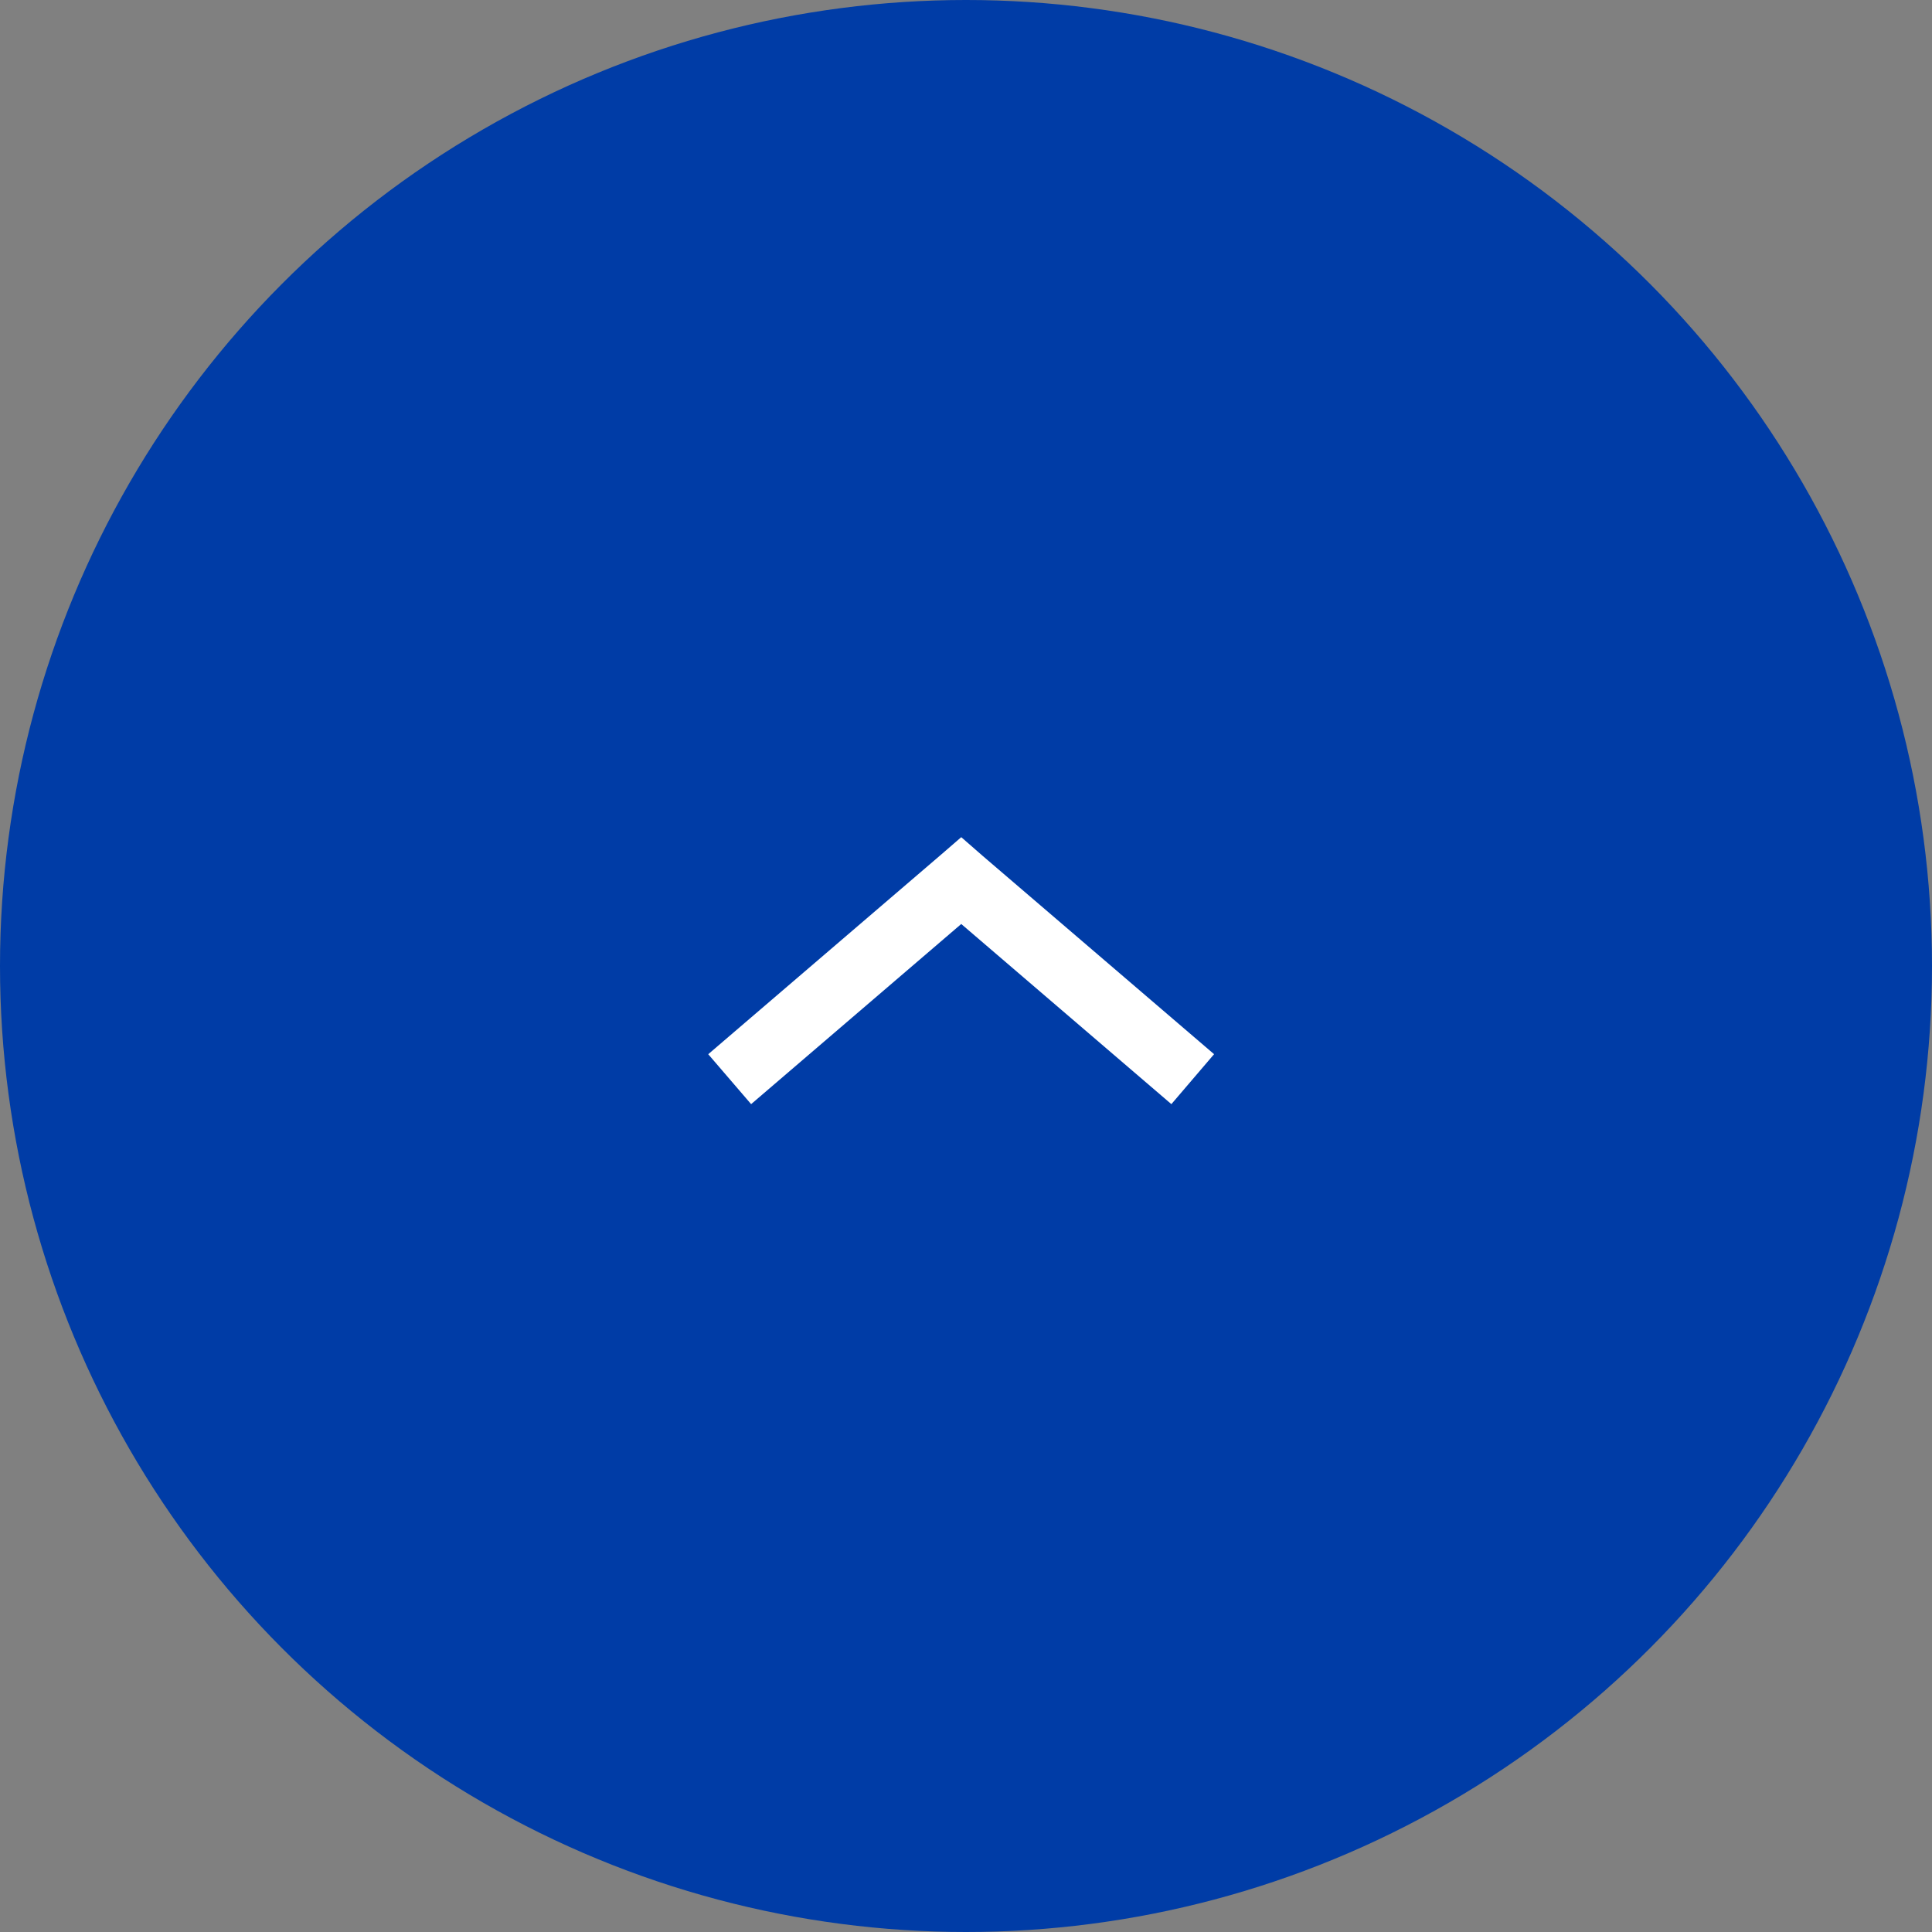 <svg xmlns="http://www.w3.org/2000/svg" width="50" height="50" viewBox="0 0 50 50"><rect x="0" y="0" width="50" height="50" fill="#808080" stroke="none"/><g transform="translate(-1576 -3358)"><circle cx="25" cy="25" r="25" transform="translate(1576 3358)" fill="#003ca6"/><g transform="translate(1607.42 3386.575) rotate(-180)"><path d="M6.543,6.909,7.1,6.427l5.991-5.135L11.981,0,6.543,4.662,1.105,0,0,1.293,5.991,6.427Z" transform="translate(0 0)" fill="#fff"/></g></g></svg>